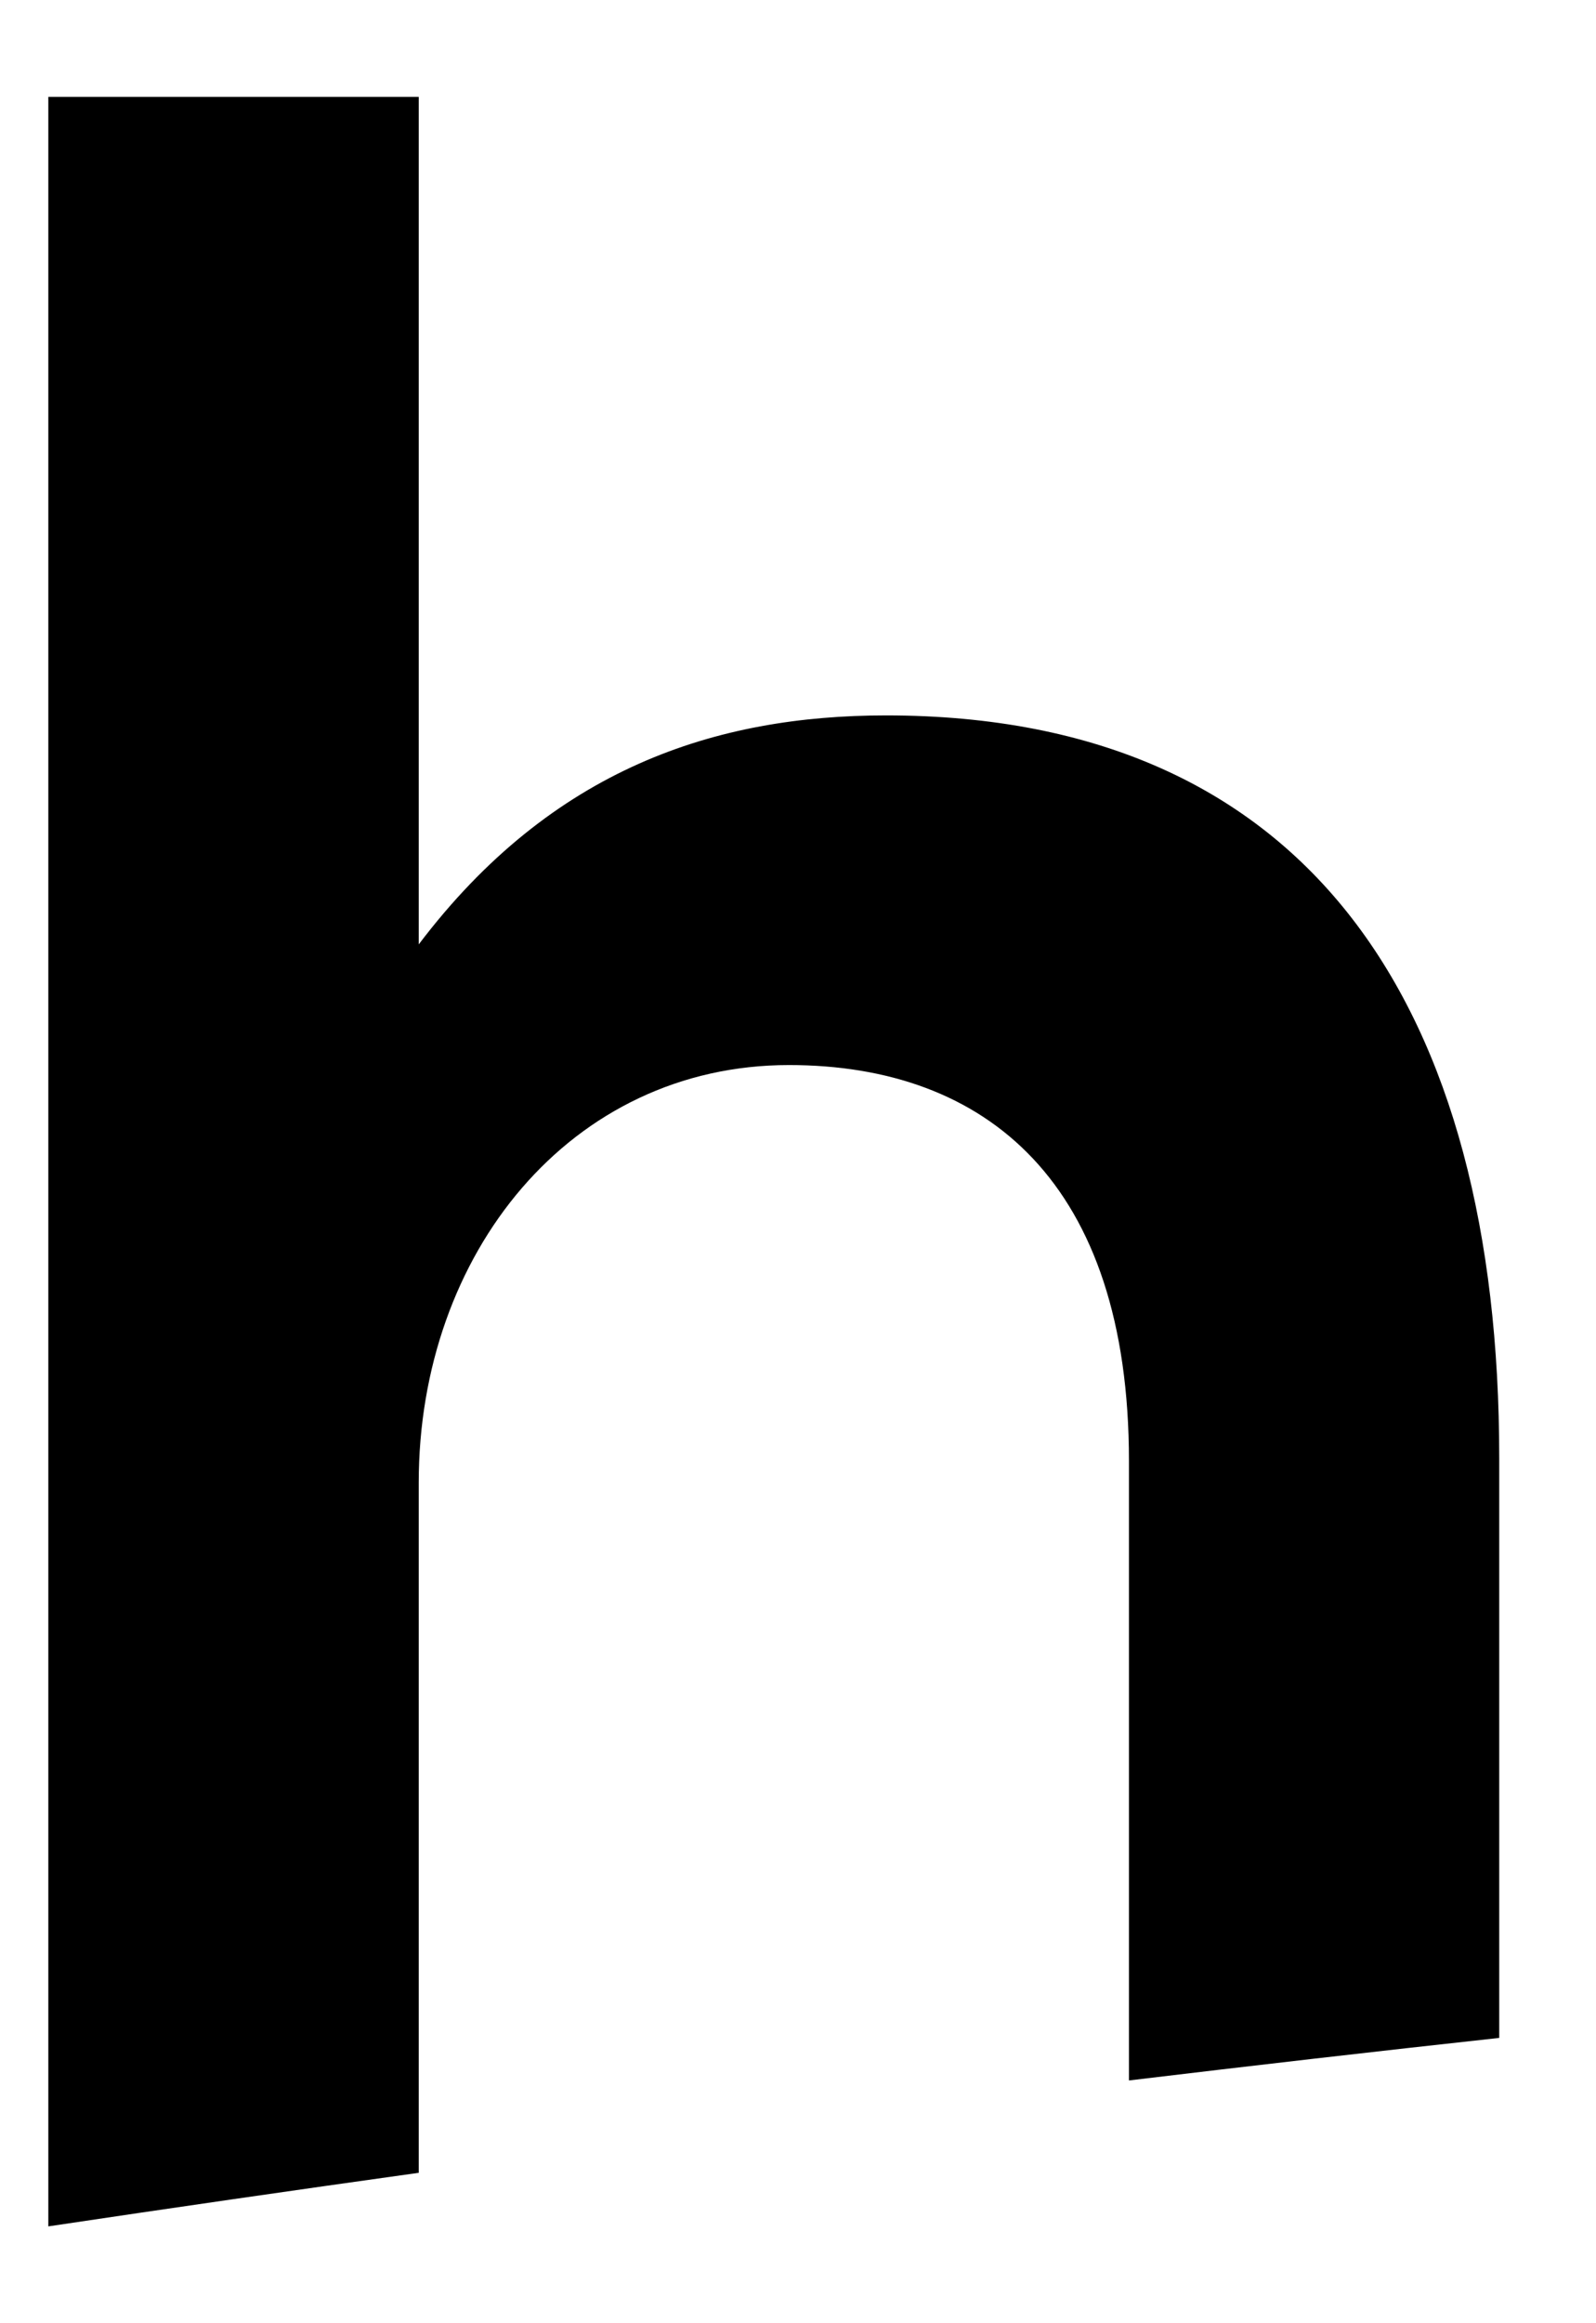 <svg width="11" height="16" viewBox="0 0 11 16" fill="none" xmlns="http://www.w3.org/2000/svg">
<path d="M2.886 0.667H0.333V15.333C1.183 15.206 2.034 15.083 2.886 14.964V10.211C2.886 8.634 3.932 7.335 5.438 7.335C6.798 7.335 7.781 8.144 7.781 10.062V14.328C8.631 14.226 9.481 14.128 10.333 14.035V10.04C10.333 6.951 9.036 4.927 6.107 4.927C4.936 4.927 3.806 5.29 2.886 6.504V0.667Z" fill="black"/>
</svg>
